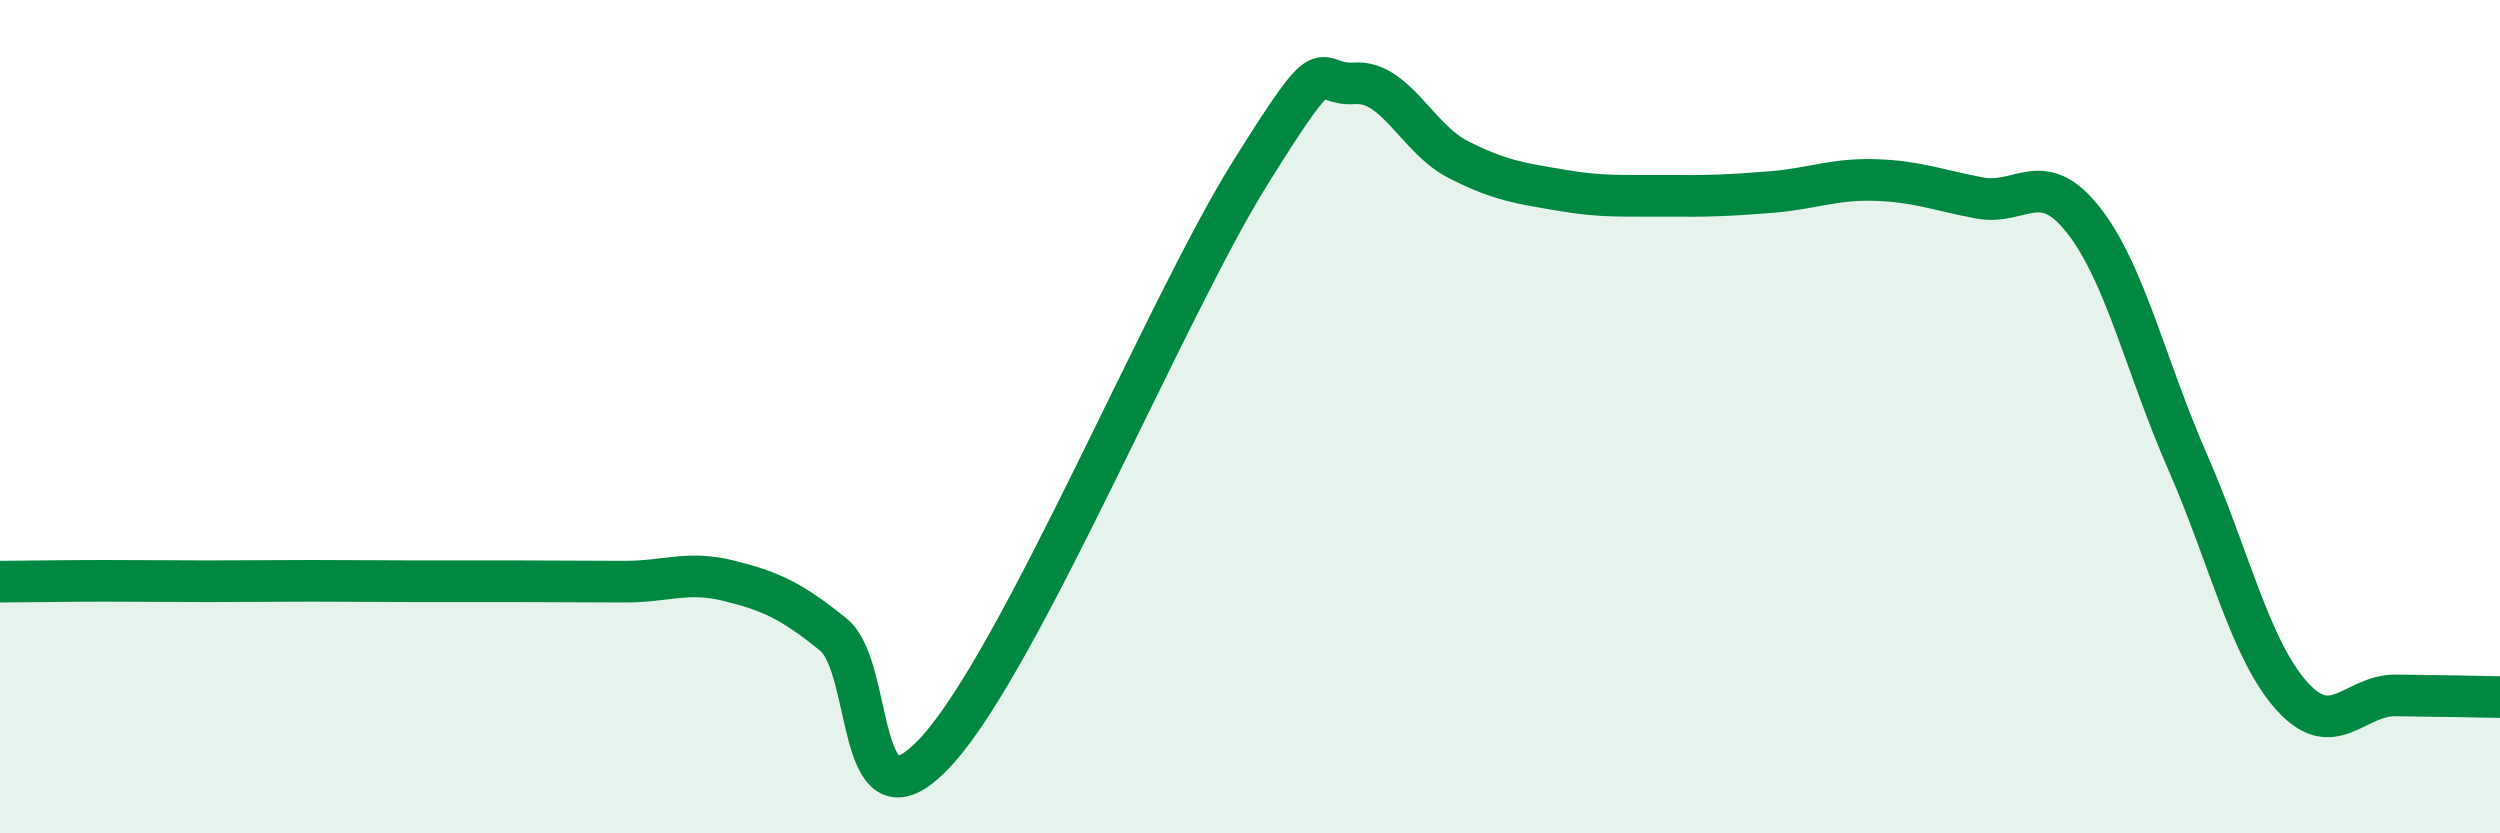 
    <svg width="60" height="20" viewBox="0 0 60 20" xmlns="http://www.w3.org/2000/svg">
      <path
        d="M 0,13.96 C 0.5,13.96 1.5,13.94 2.5,13.94 C 3.5,13.94 4,13.95 5,13.95 C 6,13.95 6.5,13.94 7.5,13.94 C 8.5,13.94 9,13.95 10,13.95 C 11,13.95 11.5,13.95 12.5,13.95 C 13.5,13.95 14,13.96 15,13.96 C 16,13.96 16.5,13.69 17.5,13.94 C 18.5,14.19 19,14.42 20,15.23 C 21,16.04 20.5,20.21 22.5,18 C 24.5,15.79 28,7.36 30,4.16 C 32,0.96 31.5,2.07 32.5,2 C 33.5,1.93 34,3.32 35,3.83 C 36,4.34 36.5,4.4 37.5,4.57 C 38.5,4.74 39,4.69 40,4.7 C 41,4.71 41.5,4.69 42.5,4.61 C 43.5,4.53 44,4.29 45,4.32 C 46,4.35 46.5,4.56 47.5,4.75 C 48.5,4.94 49,4.01 50,5.28 C 51,6.55 51.5,8.8 52.5,11.08 C 53.5,13.36 54,15.58 55,16.7 C 56,17.82 56.5,16.68 57.5,16.69 C 58.5,16.7 59.5,16.72 60,16.73L60 20L0 20Z"
        fill="#008740"
        opacity="0.1"
        stroke-linecap="round"
        stroke-linejoin="round"
      />
      <path
        d="M 0,13.96 C 0.5,13.96 1.5,13.94 2.5,13.94 C 3.5,13.94 4,13.95 5,13.95 C 6,13.95 6.5,13.94 7.5,13.94 C 8.5,13.94 9,13.95 10,13.95 C 11,13.95 11.5,13.95 12.5,13.95 C 13.5,13.95 14,13.96 15,13.96 C 16,13.96 16.5,13.69 17.5,13.94 C 18.5,14.19 19,14.42 20,15.23 C 21,16.04 20.5,20.21 22.5,18 C 24.5,15.79 28,7.36 30,4.16 C 32,0.96 31.5,2.07 32.5,2 C 33.5,1.93 34,3.32 35,3.83 C 36,4.34 36.5,4.4 37.5,4.57 C 38.5,4.74 39,4.69 40,4.7 C 41,4.71 41.5,4.69 42.5,4.61 C 43.5,4.53 44,4.29 45,4.32 C 46,4.35 46.5,4.56 47.5,4.75 C 48.5,4.94 49,4.01 50,5.28 C 51,6.55 51.5,8.8 52.5,11.08 C 53.5,13.36 54,15.58 55,16.7 C 56,17.82 56.5,16.68 57.5,16.69 C 58.5,16.7 59.5,16.72 60,16.73"
        stroke="#008740"
        stroke-width="1"
        fill="none"
        stroke-linecap="round"
        stroke-linejoin="round"
      />
    </svg>
  
